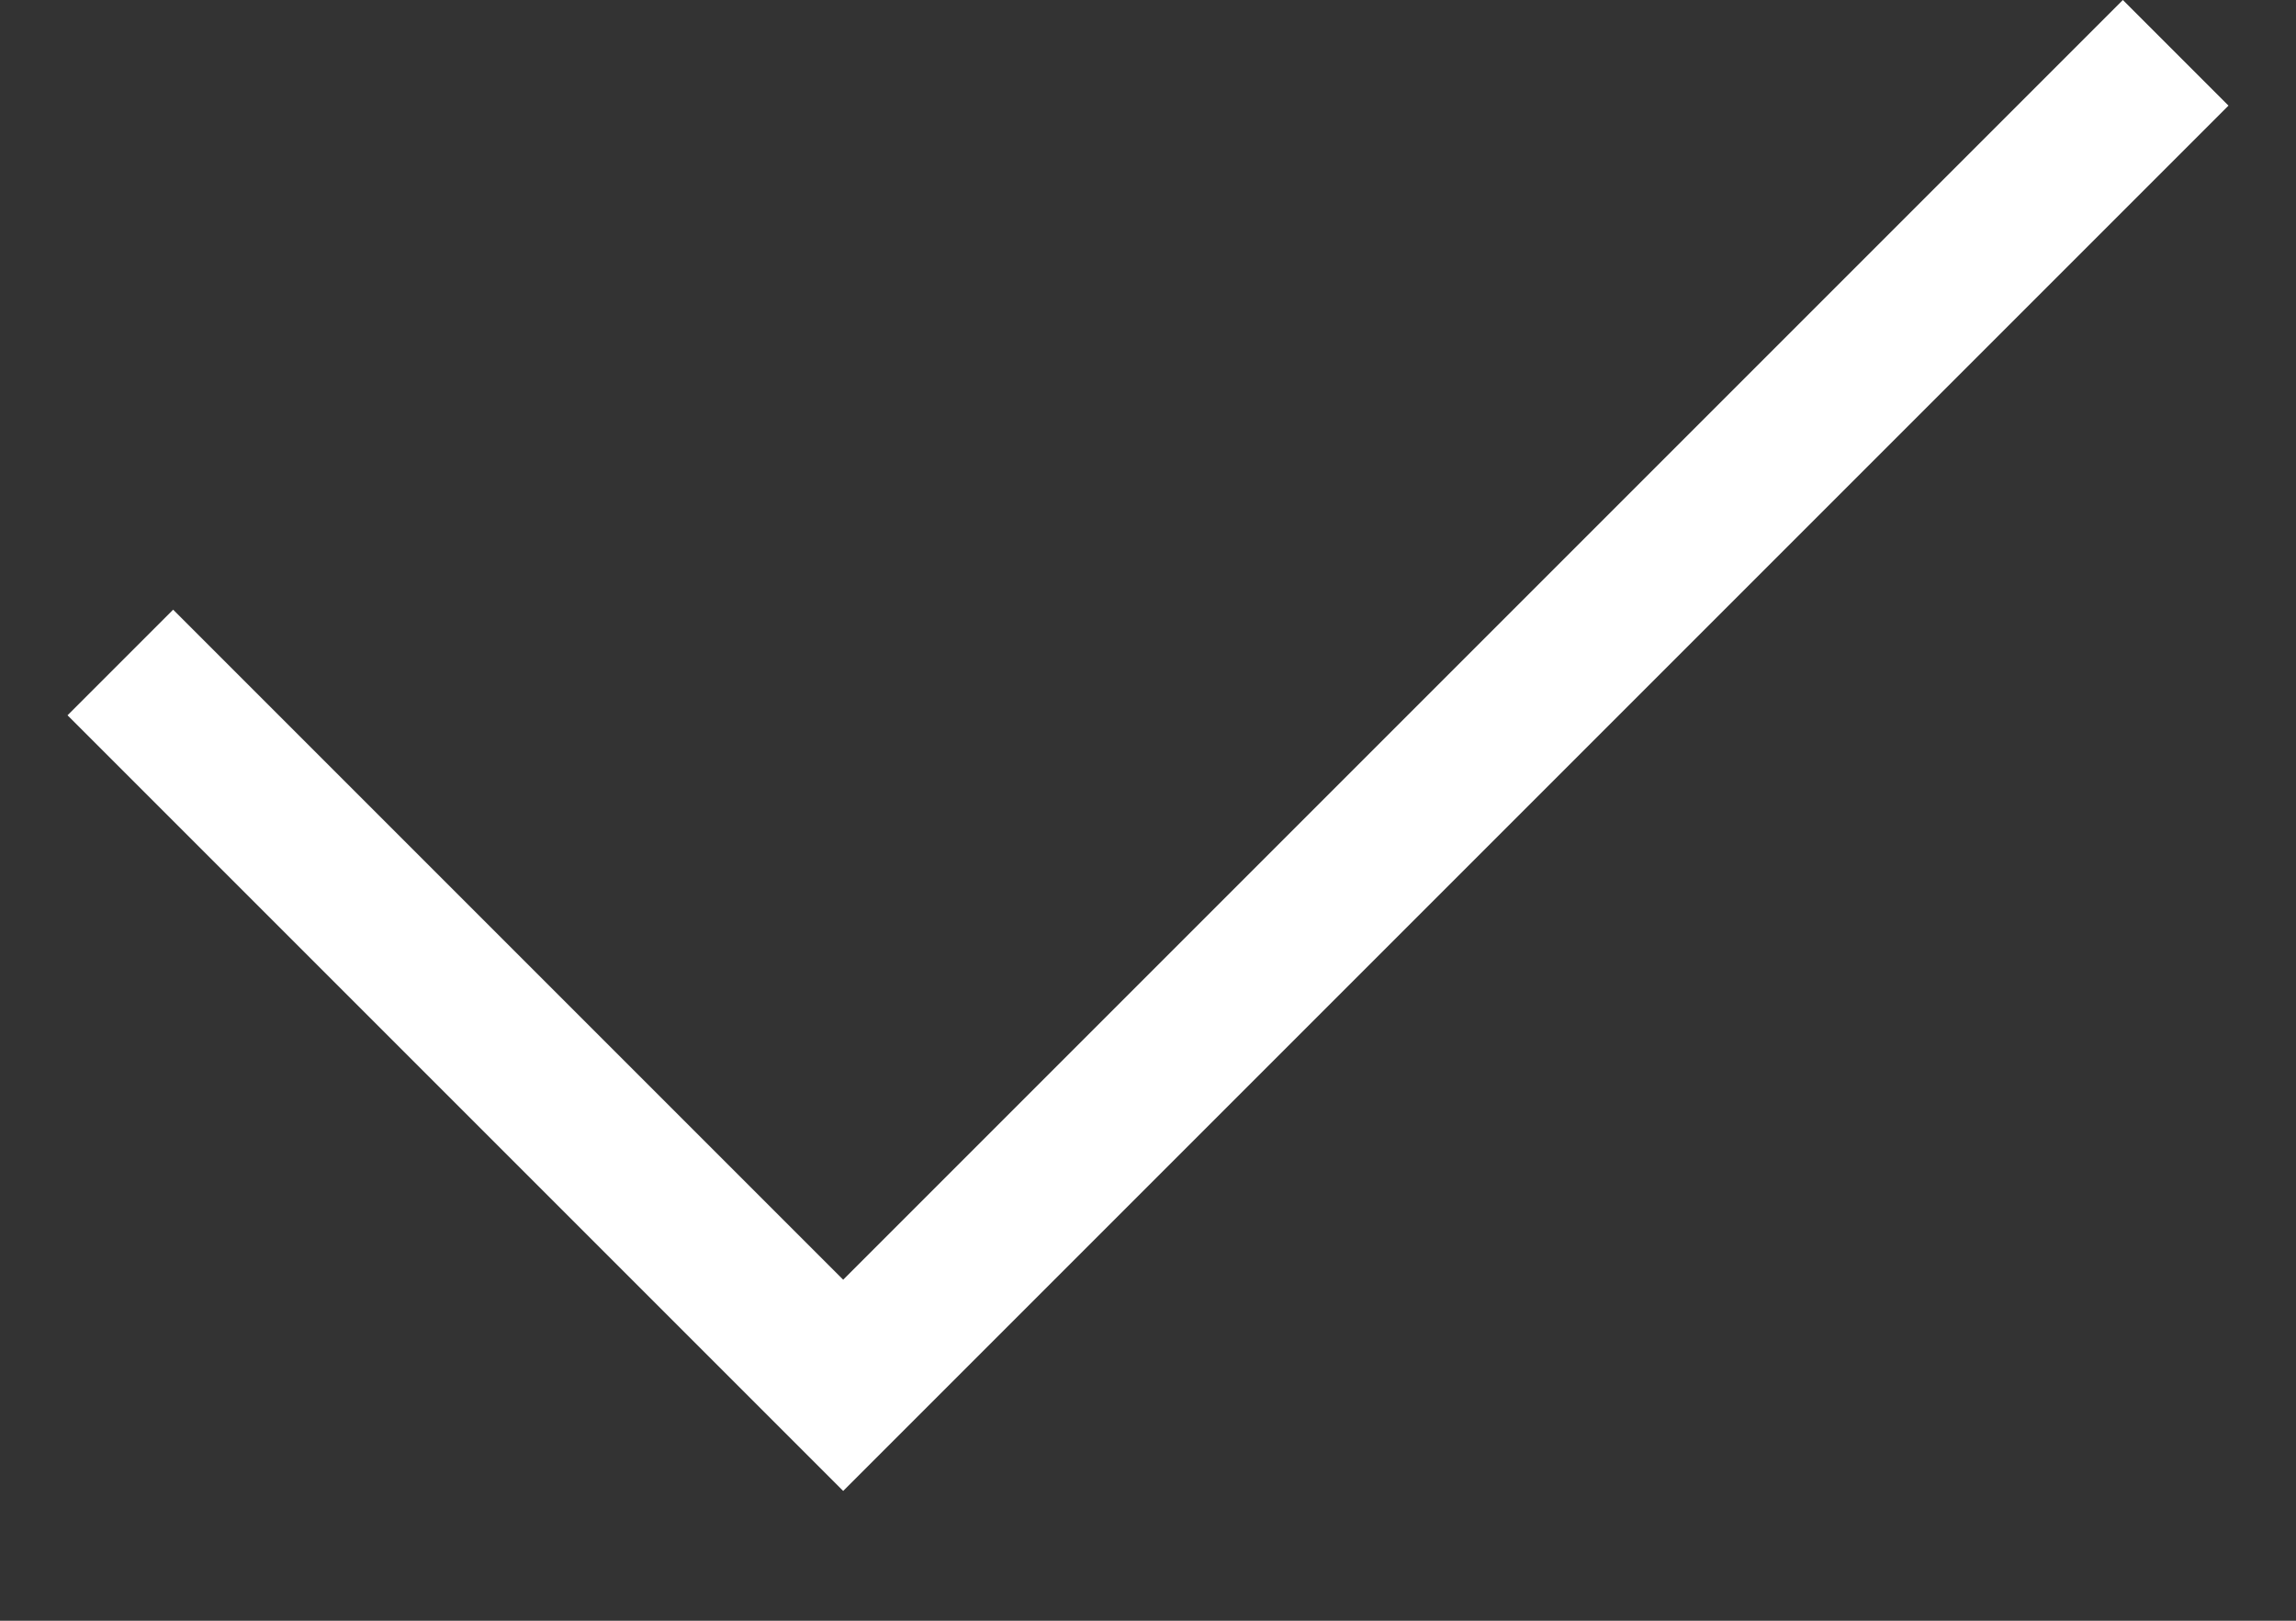 <svg width="17" height="12" viewBox="0 0 17 12" fill="none" xmlns="http://www.w3.org/2000/svg">
<rect x="0" y="0" width="17" height="12" fill="#333333" stroke="none"/>
<path id="Vector" d="M15.718 0L6.243 9.475L1.282 4.514L0.5 5.296L6.243 11.039L16.5 0.782L15.718 0Z" fill="white"/>
</svg>
